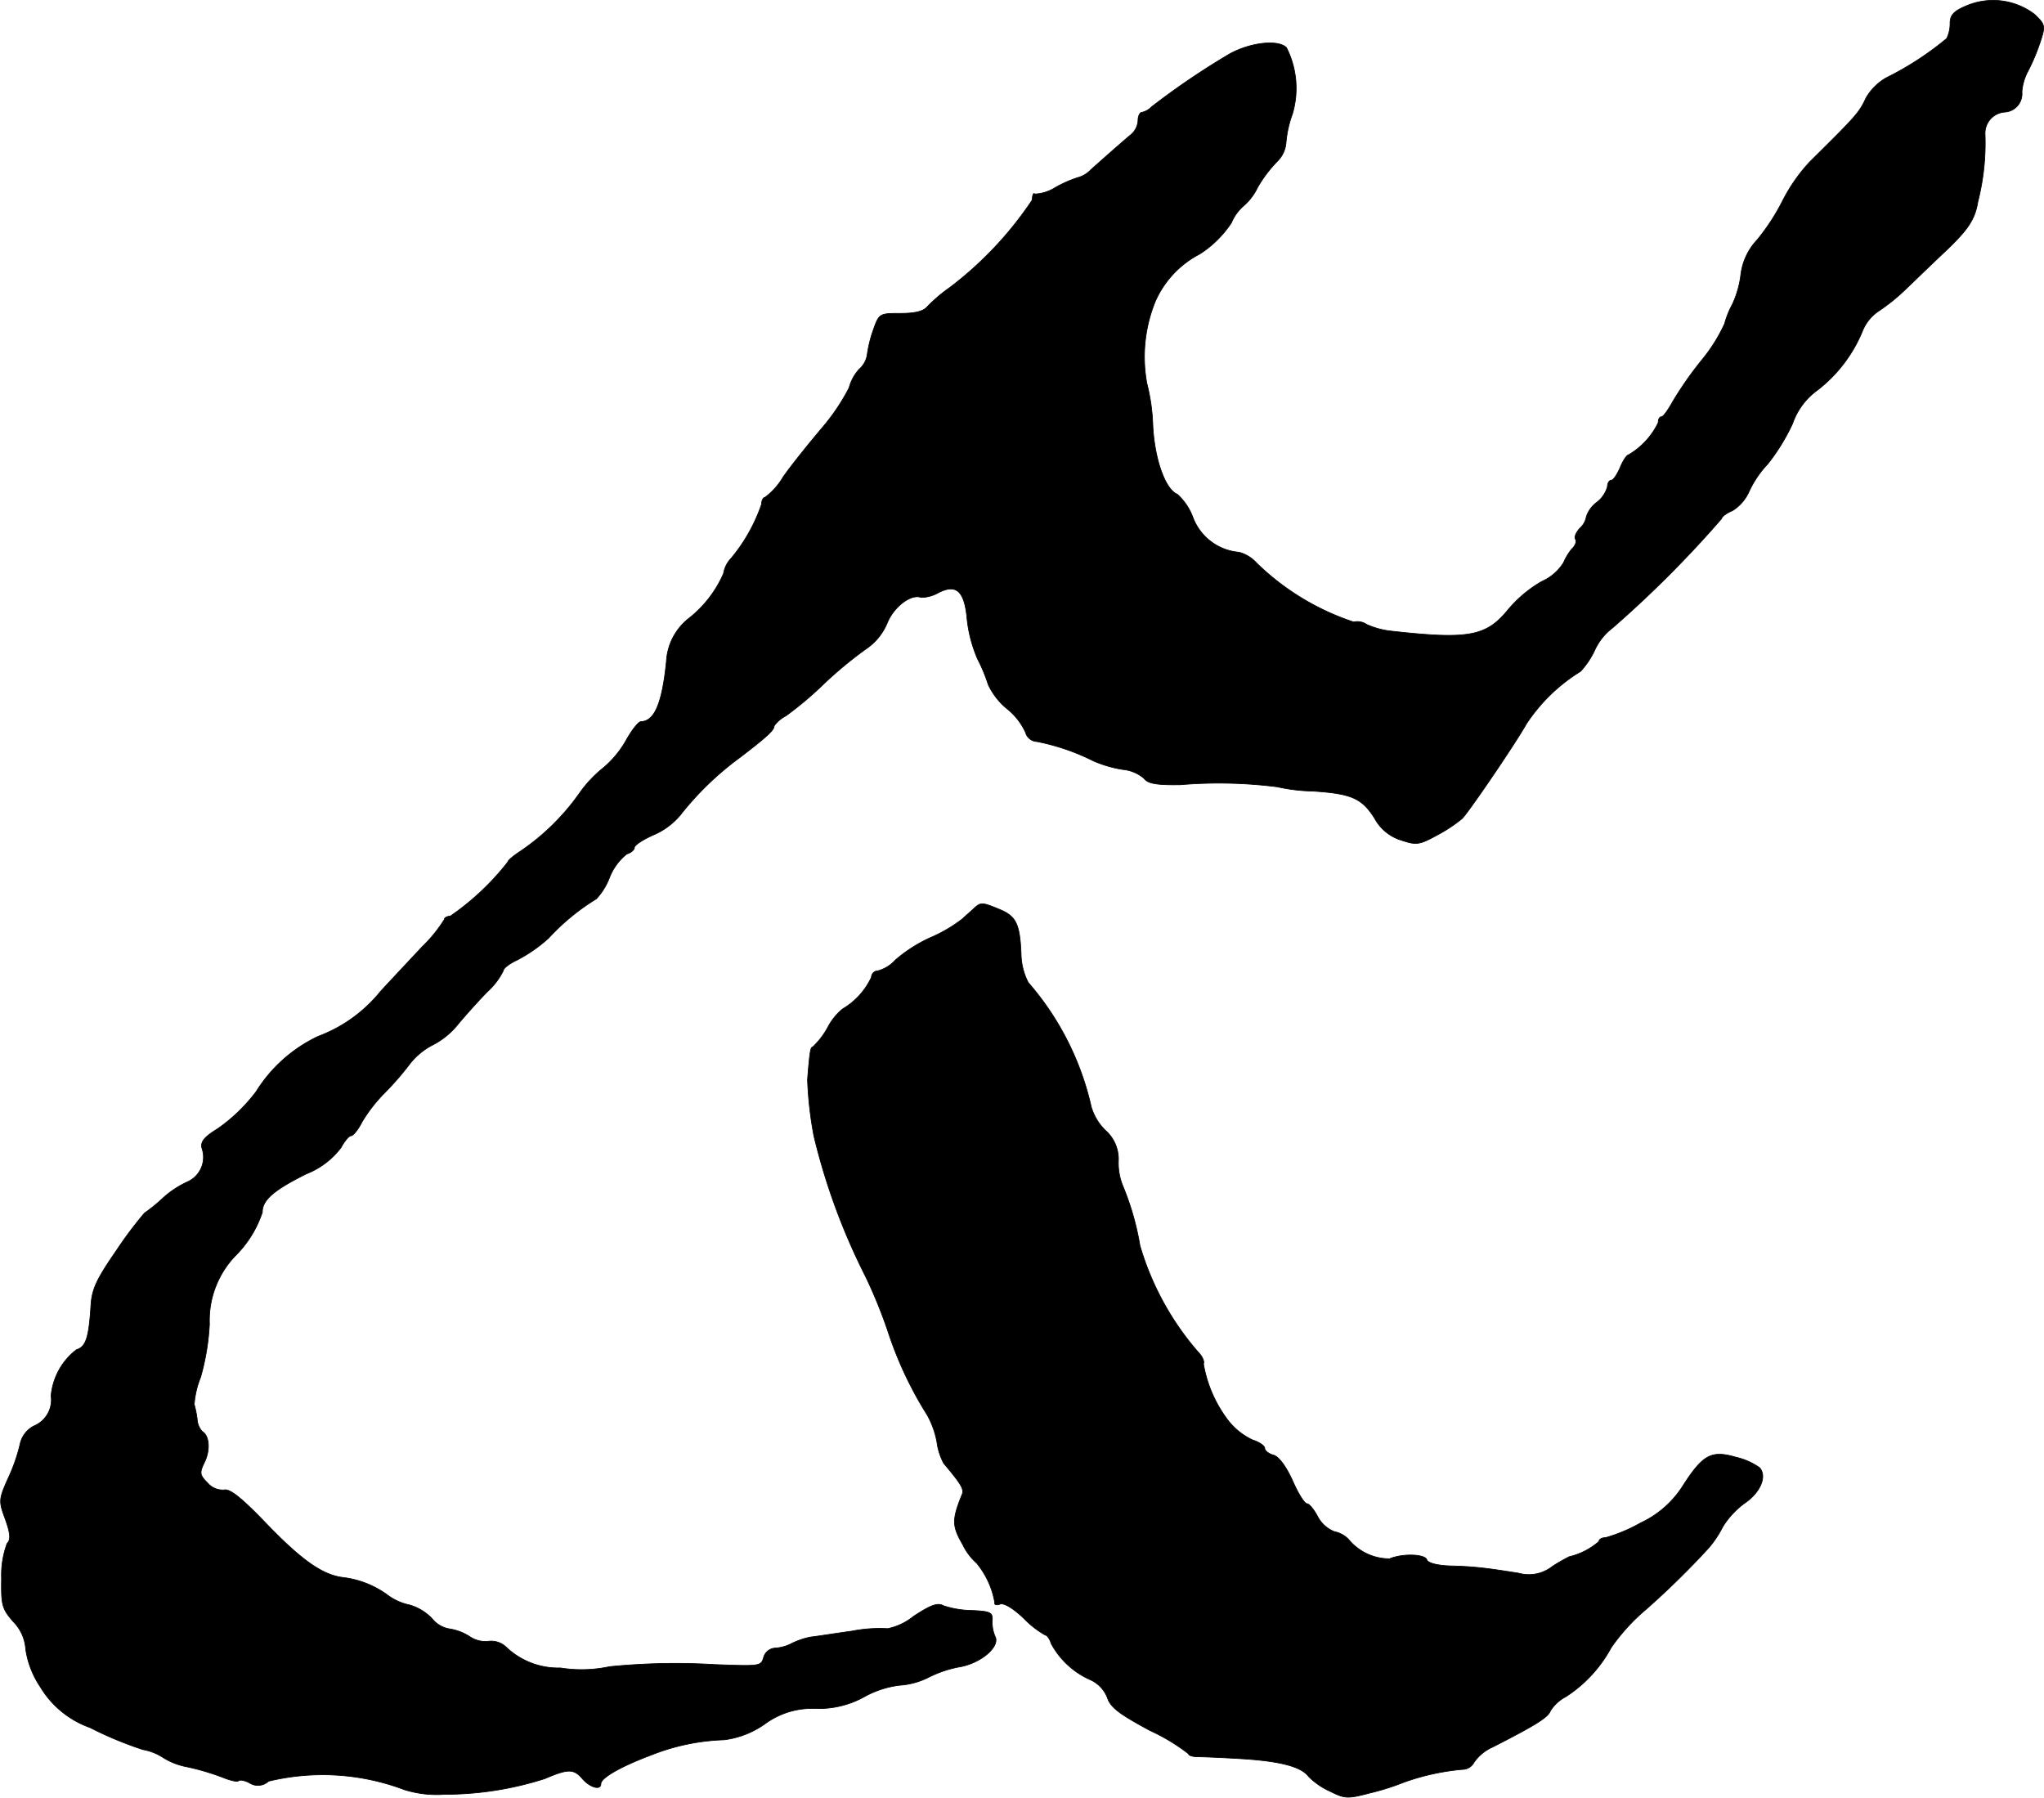 <?xml version="1.0" encoding="UTF-8"?>
<svg xmlns="http://www.w3.org/2000/svg"
     version="1.1"
     width="10.325mm"
     height="9.08mm"
     viewBox="0 0 29.268 25.739">
   <defs>
      <style type="text/css"><![CDATA[
      .a {
        stroke: #000;
        stroke-linecap: round;
        stroke-linejoin: round;
        stroke-width: 0.01px;
      }
    ]]></style>
   </defs>
   <path class="a"
         d="M28.153.085c-.176.073-.23.133-.23.248a.484.484,0,0,1-.048.218,4.405,4.405,0,0,1-.866.563.785.785,0,0,0-.291.291c-.097.212-.145.26-.806.915a2.449,2.449,0,0,0-.388.557,3.057,3.057,0,0,1-.363.557.88.88,0,0,0-.236.515,1.406,1.406,0,0,1-.121.412,1.22,1.22,0,0,0-.109.273,2.348,2.348,0,0,1-.327.521,5.188,5.188,0,0,0-.412.588c-.067.121-.139.224-.164.224-.03,0-.048.036-.048.085a1.077,1.077,0,0,1-.424.46c-.024,0-.079.079-.121.182-.042.097-.097.182-.127.182s-.055.042-.055.091a.426.426,0,0,1-.151.224.422.422,0,0,0-.151.206.291.291,0,0,1-.097.17c-.048.055-.079.121-.061.151.024.03,0,.097-.048.139a.838.838,0,0,0-.121.2.7.7,0,0,1-.309.267,1.803,1.803,0,0,0-.485.406c-.315.388-.575.43-1.702.303a1.179,1.179,0,0,1-.321-.091.237.237,0,0,0-.188-.036,3.613,3.613,0,0,1-1.387-.842.526.526,0,0,0-.254-.157.774.774,0,0,1-.66-.497.838.838,0,0,0-.224-.333c-.17-.067-.327-.497-.351-.993a2.737,2.737,0,0,0-.085-.594,2.102,2.102,0,0,1,.121-1.175,1.398,1.398,0,0,1,.636-.678,1.526,1.526,0,0,0,.454-.448.655.655,0,0,1,.182-.248.815.815,0,0,0,.194-.26,1.874,1.874,0,0,1,.279-.369.423.423,0,0,0,.127-.273,1.56,1.56,0,0,1,.091-.406,1.289,1.289,0,0,0-.085-.951c-.127-.127-.569-.067-.866.121a10.777,10.777,0,0,0-1.066.727.276.276,0,0,1-.139.079c-.03,0-.055.055-.055.121a.286.286,0,0,1-.097.194c-.145.121-.466.406-.581.509a.392.392,0,0,1-.182.109,1.692,1.692,0,0,0-.327.145.601.601,0,0,1-.291.091c-.018-.024-.036.018-.036.085a5.187,5.187,0,0,1-1.181,1.254,2.171,2.171,0,0,0-.321.273c-.055.067-.176.097-.382.097-.303,0-.309,0-.394.242a1.823,1.823,0,0,0-.085.345.339.339,0,0,1-.115.212.638.638,0,0,0-.145.267,2.982,2.982,0,0,1-.388.575c-.194.23-.448.545-.557.703a.986.986,0,0,1-.26.291c-.024,0-.048.042-.048.097a2.443,2.443,0,0,1-.436.775.41.41,0,0,0-.109.218,1.657,1.657,0,0,1-.497.642.844.844,0,0,0-.321.618c-.061.6-.17.854-.363.86-.036,0-.127.115-.206.254a1.436,1.436,0,0,1-.339.412,1.753,1.753,0,0,0-.339.363,3.305,3.305,0,0,1-.83.818c-.103.067-.194.139-.194.164a3.716,3.716,0,0,1-.824.775c-.048,0-.085.024-.085.048a2.048,2.048,0,0,1-.315.388c-.176.188-.442.472-.594.636a2.08,2.08,0,0,1-.896.648,2.105,2.105,0,0,0-.89.793,2.445,2.445,0,0,1-.545.527c-.206.127-.254.194-.23.285a.386.386,0,0,1-.206.478,1.362,1.362,0,0,0-.369.248,2.421,2.421,0,0,1-.248.2,5.587,5.587,0,0,0-.4.533c-.297.43-.357.563-.369.818-.03.448-.073.563-.206.606a.939.939,0,0,0-.363.66.404.404,0,0,1-.242.43.379.379,0,0,0-.2.254,2.498,2.498,0,0,1-.17.491c-.139.309-.139.333-.042.594.073.206.079.291.024.345a1.304,1.304,0,0,0-.079.497c-.006.388.006.436.17.624a.618.618,0,0,1,.176.394,1.302,1.302,0,0,0,.206.533,1.36,1.36,0,0,0,.715.588,5.271,5.271,0,0,0,.757.315.782.782,0,0,1,.291.115.974.974,0,0,0,.345.133,3.512,3.512,0,0,1,.509.151c.103.042.206.067.224.048s.091-.006.157.03a.222.222,0,0,0,.273-.024,3.307,3.307,0,0,1,1.944.121,1.552,1.552,0,0,0,.575.067,4.708,4.708,0,0,0,1.435-.224c.339-.145.418-.145.545.006.109.121.26.164.26.067,0-.085.285-.248.721-.412a3.1,3.1,0,0,1,1.048-.218,1.294,1.294,0,0,0,.575-.224,1.144,1.144,0,0,1,.739-.224,1.341,1.341,0,0,0,.703-.176,1.397,1.397,0,0,1,.491-.157,1.073,1.073,0,0,0,.418-.115,1.661,1.661,0,0,1,.424-.145c.315-.048.6-.291.527-.436a.513.513,0,0,1-.042-.236c.006-.109-.024-.127-.291-.139a1.353,1.353,0,0,1-.406-.067c-.085-.048-.182-.012-.43.151a.862.862,0,0,1-.369.176,2.067,2.067,0,0,0-.515.036c-.26.036-.527.079-.594.085a1.14,1.14,0,0,0-.254.085.603.603,0,0,1-.254.073.182.182,0,0,0-.157.121c-.042.139-.03.139-.697.115a9.463,9.463,0,0,0-1.514.03,1.918,1.918,0,0,1-.703.018,1.082,1.082,0,0,1-.775-.297.312.312,0,0,0-.254-.085.393.393,0,0,1-.26-.061.751.751,0,0,0-.291-.115A.406.406,0,0,1,6.185,23.174a.723.723,0,0,0-.321-.194.794.794,0,0,1-.303-.133,1.352,1.352,0,0,0-.648-.26c-.297-.036-.6-.248-1.133-.806-.327-.339-.491-.466-.569-.448a.284.284,0,0,1-.236-.097c-.115-.115-.121-.145-.048-.297.085-.17.073-.382-.03-.442A.283.283,0,0,1,2.823,20.315a1.467,1.467,0,0,0-.042-.206,1.289,1.289,0,0,1,.091-.388,3.397,3.397,0,0,0,.127-.763,1.339,1.339,0,0,1,.363-.969,1.581,1.581,0,0,0,.394-.63c0-.176.157-.315.63-.551a1.155,1.155,0,0,0,.497-.376c.048-.091.115-.17.145-.17s.103-.091.157-.2a2.191,2.191,0,0,1,.321-.412,4.244,4.244,0,0,0,.363-.418.989.989,0,0,1,.333-.273,1.128,1.128,0,0,0,.369-.309c.103-.121.285-.327.412-.454a1.014,1.014,0,0,0,.224-.297c0-.036.091-.103.194-.151a2.136,2.136,0,0,0,.454-.315,3.189,3.189,0,0,1,.684-.563.939.939,0,0,0,.188-.303.808.808,0,0,1,.248-.339c.061-.018.109-.061.109-.091,0-.036.121-.115.273-.182A1.03,1.03,0,0,0,9.74,11.672a4.362,4.362,0,0,1,.86-.83c.388-.297.485-.388.485-.448a.484.484,0,0,1,.17-.145,5.12,5.12,0,0,0,.551-.466,5.792,5.792,0,0,1,.594-.491.829.829,0,0,0,.303-.369c.091-.23.339-.424.485-.369a.499.499,0,0,0,.248-.067c.26-.133.376-.024.412.382a1.959,1.959,0,0,0,.151.569,2.366,2.366,0,0,1,.151.363.985.985,0,0,0,.267.345.935.935,0,0,1,.267.339.177.177,0,0,0,.164.133,3.153,3.153,0,0,1,.812.279,1.766,1.766,0,0,0,.418.121.543.543,0,0,1,.303.127c.055.073.17.097.521.091a6.656,6.656,0,0,1,1.387.03,2.542,2.542,0,0,0,.503.061c.563.036.709.103.89.388a.65.65,0,0,0,.382.315c.218.073.26.067.515-.073a2.113,2.113,0,0,0,.357-.236c.097-.097.757-1.066.921-1.357a2.493,2.493,0,0,1,.775-.751,1.183,1.183,0,0,0,.2-.297.843.843,0,0,1,.26-.327A15.831,15.831,0,0,0,24.652,7.426c0-.024.067-.079.157-.115a.621.621,0,0,0,.236-.273,1.459,1.459,0,0,1,.267-.394,2.863,2.863,0,0,0,.357-.581.984.984,0,0,1,.357-.478,2.055,2.055,0,0,0,.642-.842.617.617,0,0,1,.236-.291,2.827,2.827,0,0,0,.382-.309c.133-.127.382-.369.557-.533.339-.321.436-.466.478-.721a3.409,3.409,0,0,0,.103-.969.304.304,0,0,1,.279-.315.262.262,0,0,0,.25-.273l-.001-.018a.753.753,0,0,1,.091-.303A2.929,2.929,0,0,0,29.213.606c.079-.236.073-.254-.079-.4A.978.978,0,0,0,28.153.085Z"/>
   <path class="a"
         d="M13.962,12.992c-.03.03-.121.109-.188.17a2.102,2.102,0,0,1-.46.267,2.083,2.083,0,0,0-.491.315.526.526,0,0,1-.254.157.093.093,0,0,0-.091.091,1.035,1.035,0,0,1-.412.454.852.852,0,0,0-.218.273,1.126,1.126,0,0,1-.212.273c-.03,0-.042.073-.073.466a5.322,5.322,0,0,0,.091.806,9.174,9.174,0,0,0,.739,2.011,6.951,6.951,0,0,1,.321.787,5.39,5.39,0,0,0,.563,1.199,1.263,1.263,0,0,1,.139.388.879.879,0,0,0,.097.303c.26.309.297.376.26.454-.145.357-.139.448.012.709a.851.851,0,0,0,.2.267,1.208,1.208,0,0,1,.26.569c-.012.024.024.036.073.018.055-.024.194.061.345.206a1.335,1.335,0,0,0,.303.236c.024,0,.067.055.085.121a1.178,1.178,0,0,0,.551.515.467.467,0,0,1,.254.26c.048.145.176.236.612.472a2.782,2.782,0,0,1,.551.333c0,.024.061.042.139.042.073,0,.363.012.648.03.545.036.83.115.933.254a1.018,1.018,0,0,0,.297.206c.218.109.254.115.575.03a3.503,3.503,0,0,0,.497-.157,3.374,3.374,0,0,1,.83-.182.189.189,0,0,0,.17-.103.648.648,0,0,1,.267-.218c.606-.309.793-.424.824-.515a.578.578,0,0,1,.224-.206,1.923,1.923,0,0,0,.648-.703,2.844,2.844,0,0,1,.497-.545,11.828,11.828,0,0,0,.896-.878,1.521,1.521,0,0,0,.206-.309,1.22,1.22,0,0,1,.309-.333c.224-.151.327-.382.218-.509a.946.946,0,0,0-.339-.151c-.351-.103-.472-.036-.751.394a1.426,1.426,0,0,1-.612.545,2.292,2.292,0,0,1-.503.212c-.055,0-.097.024-.097.055a.984.984,0,0,1-.424.218,2.488,2.488,0,0,0-.242.139.544.544,0,0,1-.485.097c-.151-.024-.351-.055-.454-.067a4.72,4.72,0,0,0-.509-.036c-.2-.006-.339-.042-.351-.091-.03-.079-.345-.091-.533-.012a.761.761,0,0,1-.588-.279.385.385,0,0,0-.2-.109.462.462,0,0,1-.242-.218c-.055-.103-.121-.182-.151-.182-.036,0-.127-.145-.206-.327-.091-.2-.194-.345-.273-.369-.073-.018-.127-.067-.127-.097,0-.036-.079-.091-.176-.121a.968.968,0,0,1-.339-.267,1.849,1.849,0,0,1-.363-.824c.018-.024-.012-.103-.073-.164a4.059,4.059,0,0,1-.836-1.526,3.916,3.916,0,0,0-.242-.848.865.865,0,0,1-.067-.363.548.548,0,0,0-.188-.442.785.785,0,0,1-.2-.333,4.07,4.07,0,0,0-.902-1.781.922.922,0,0,1-.103-.412c-.018-.43-.073-.539-.309-.636C14.071,12.92,14.046,12.92,13.962,12.992Z"/>
</svg>
